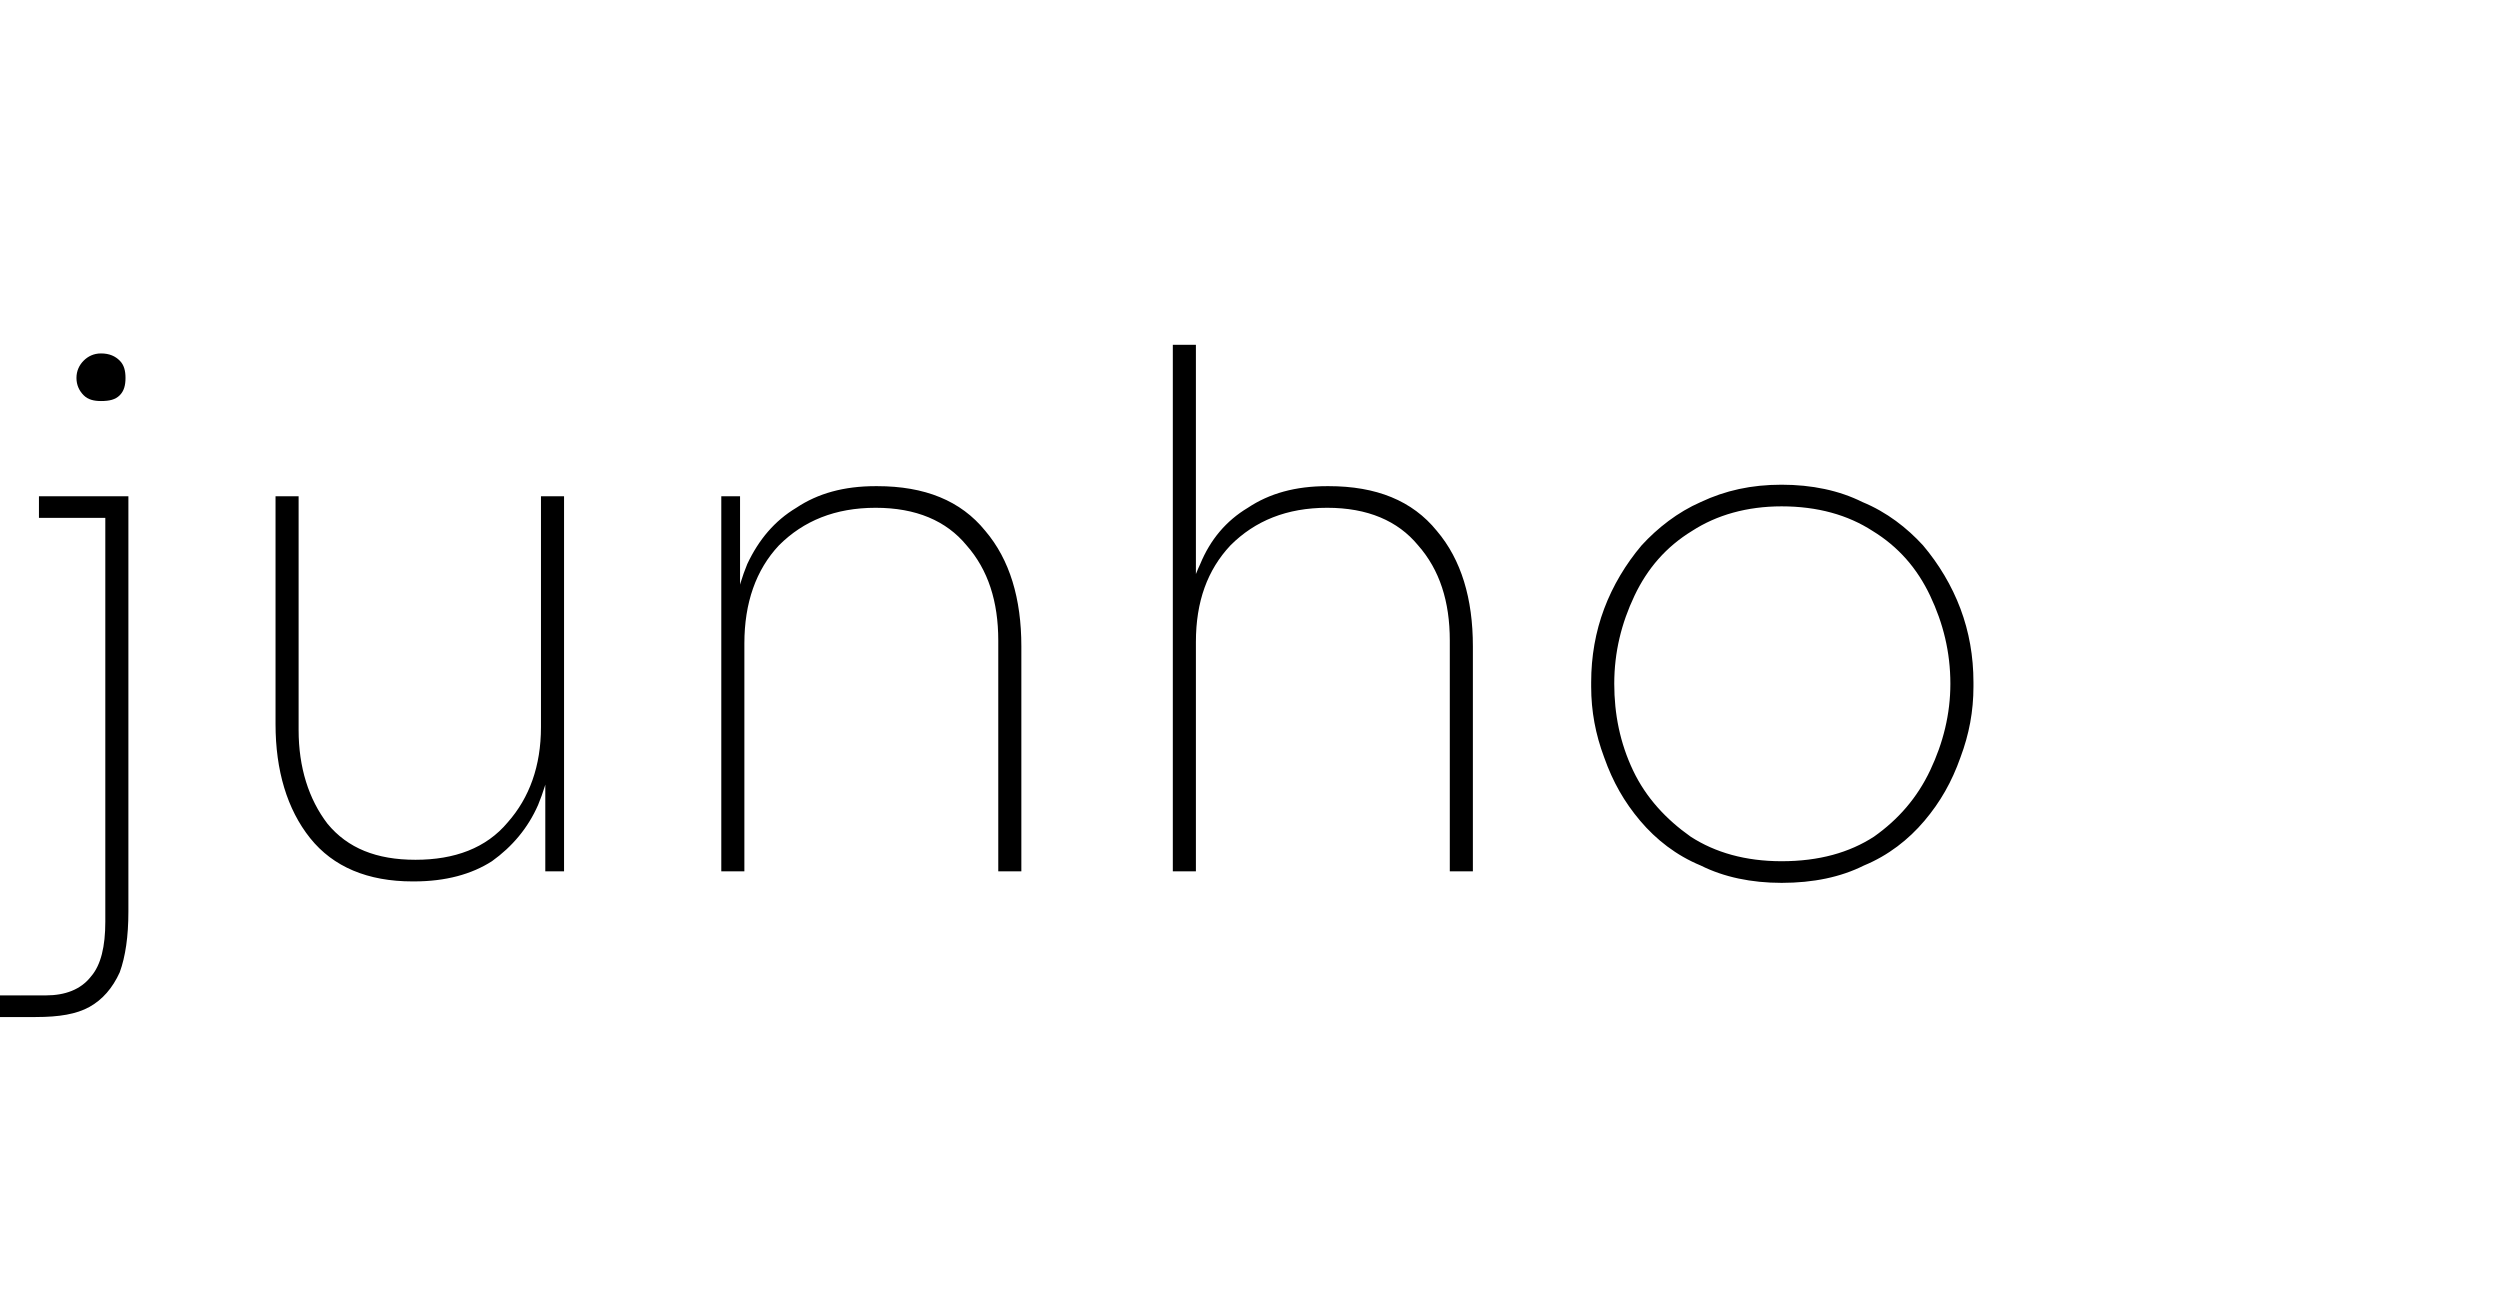 <?xml version="1.0" standalone="no"?><!DOCTYPE svg PUBLIC "-//W3C//DTD SVG 1.1//EN" "http://www.w3.org/Graphics/SVG/1.1/DTD/svg11.dtd"><svg xmlns="http://www.w3.org/2000/svg" version="1.1" width="173.3px" height="89.5px" viewBox="0 -2 173.3 89.5" style="top:-2px">  <desc>junho</desc>  <defs/>  <g id="Polygon24284">    <path d="M -0.3 68.5 L -0.3 67 C -0.3 67 3.15 67.01 3.2 67 C 4.5 67 5.6 66.6 6.3 65.7 C 7 64.9 7.3 63.6 7.3 61.9 C 7.3 61.91 7.3 32.4 7.3 32.4 L 8.9 32.4 C 8.9 32.4 8.9 61.21 8.9 61.2 C 8.9 62.9 8.7 64.3 8.3 65.4 C 7.8 66.5 7.1 67.3 6.2 67.8 C 5.3 68.3 4.1 68.5 2.5 68.5 C 2.55 68.51 -0.3 68.5 -0.3 68.5 Z M 2.7 33.9 L 2.7 32.4 L 8.9 32.4 L 8.9 33.9 L 2.7 33.9 Z M 7 25.8 C 6.5 25.8 6.1 25.7 5.8 25.4 C 5.5 25.1 5.3 24.7 5.3 24.2 C 5.3 23.7 5.5 23.3 5.8 23 C 6.1 22.7 6.5 22.5 7 22.5 C 7.6 22.5 8 22.7 8.3 23 C 8.6 23.3 8.7 23.7 8.7 24.2 C 8.7 24.7 8.6 25.1 8.3 25.4 C 8 25.7 7.6 25.8 7 25.8 Z M 28.6 59.1 C 25.5 59.1 23.1 58.1 21.5 56.1 C 19.9 54.1 19.1 51.4 19.1 48.2 C 19.1 48.21 19.1 32.4 19.1 32.4 L 20.7 32.4 C 20.7 32.4 20.7 48.61 20.7 48.6 C 20.7 51.2 21.4 53.4 22.7 55.1 C 24.1 56.8 26.1 57.6 28.8 57.6 C 31.5 57.6 33.7 56.8 35.2 55 C 36.7 53.3 37.5 51.1 37.5 48.4 C 37.5 48.41 37.5 32.4 37.5 32.4 L 39.1 32.4 L 39.1 58.4 L 37.8 58.4 L 37.8 48.2 C 37.8 48.2 38.4 48.21 38.4 48.2 C 38.4 50.3 38 52.1 37.3 53.8 C 36.6 55.4 35.5 56.7 34.1 57.7 C 32.7 58.6 30.9 59.1 28.7 59.1 C 28.7 59.1 28.6 59.1 28.6 59.1 Z M 50 58.4 L 50 32.4 L 51.3 32.4 L 51.3 42.8 C 51.3 42.8 50.7 42.81 50.7 42.8 C 50.7 40.7 51.1 38.8 51.8 37.1 C 52.6 35.4 53.7 34.1 55.2 33.2 C 56.7 32.2 58.5 31.7 60.7 31.7 C 60.7 31.7 60.8 31.7 60.8 31.7 C 64.1 31.7 66.6 32.7 68.3 34.8 C 70 36.8 70.8 39.5 70.8 42.8 C 70.8 42.81 70.8 58.4 70.8 58.4 L 69.2 58.4 C 69.2 58.4 69.2 42.41 69.2 42.4 C 69.2 39.7 68.5 37.5 67 35.8 C 65.6 34.1 63.5 33.2 60.7 33.2 C 57.9 33.2 55.7 34.1 54 35.8 C 52.4 37.5 51.6 39.8 51.6 42.6 C 51.6 42.61 51.6 58.4 51.6 58.4 L 50 58.4 Z M 81.3 58.4 L 81.3 21.9 L 82.9 21.9 L 82.9 40.3 C 82.9 40.3 82.05 42.81 82 42.8 C 82 40.7 82.4 38.8 83.2 37.1 C 83.9 35.4 85 34.1 86.5 33.2 C 88 32.2 89.8 31.7 92 31.7 C 92 31.7 92.1 31.7 92.1 31.7 C 95.4 31.7 97.9 32.7 99.6 34.8 C 101.3 36.8 102.1 39.5 102.1 42.8 C 102.1 42.81 102.1 58.4 102.1 58.4 L 100.5 58.4 C 100.5 58.4 100.5 42.41 100.5 42.4 C 100.5 39.7 99.8 37.5 98.3 35.8 C 96.9 34.1 94.8 33.2 92 33.2 C 89.2 33.2 87 34.1 85.3 35.8 C 83.7 37.5 82.9 39.7 82.9 42.5 C 82.9 42.51 82.9 58.4 82.9 58.4 L 81.3 58.4 Z M 123.5 59.2 C 121.4 59.2 119.5 58.8 117.9 58 C 116.2 57.3 114.8 56.2 113.7 54.9 C 112.6 53.6 111.8 52.2 111.2 50.5 C 110.6 48.9 110.3 47.3 110.3 45.6 C 110.3 45.6 110.3 45.3 110.3 45.3 C 110.3 43.5 110.6 41.8 111.2 40.2 C 111.8 38.6 112.7 37.1 113.8 35.8 C 114.9 34.6 116.3 33.5 117.9 32.8 C 119.6 32 121.4 31.6 123.5 31.6 C 125.6 31.6 127.5 32 129.1 32.8 C 130.8 33.5 132.2 34.6 133.3 35.8 C 134.4 37.1 135.3 38.6 135.9 40.2 C 136.5 41.8 136.8 43.5 136.8 45.3 C 136.8 45.3 136.8 45.6 136.8 45.6 C 136.8 47.3 136.5 48.9 135.9 50.5 C 135.3 52.2 134.5 53.6 133.4 54.9 C 132.3 56.2 130.9 57.3 129.2 58 C 127.6 58.8 125.7 59.2 123.5 59.2 Z M 123.5 57.7 C 126.1 57.7 128.2 57.1 129.9 56 C 131.6 54.8 132.9 53.3 133.8 51.4 C 134.7 49.5 135.2 47.5 135.2 45.4 C 135.2 43.2 134.7 41.2 133.8 39.3 C 132.9 37.4 131.6 35.9 129.8 34.8 C 128.1 33.7 126 33.1 123.5 33.1 C 121.1 33.1 119 33.7 117.3 34.8 C 115.5 35.9 114.2 37.4 113.3 39.3 C 112.4 41.2 111.9 43.2 111.9 45.4 C 111.9 47.5 112.3 49.5 113.2 51.4 C 114.1 53.3 115.5 54.8 117.2 56 C 118.9 57.1 121 57.7 123.5 57.7 Z " stroke="none" fill="#000"/>  </g></svg>